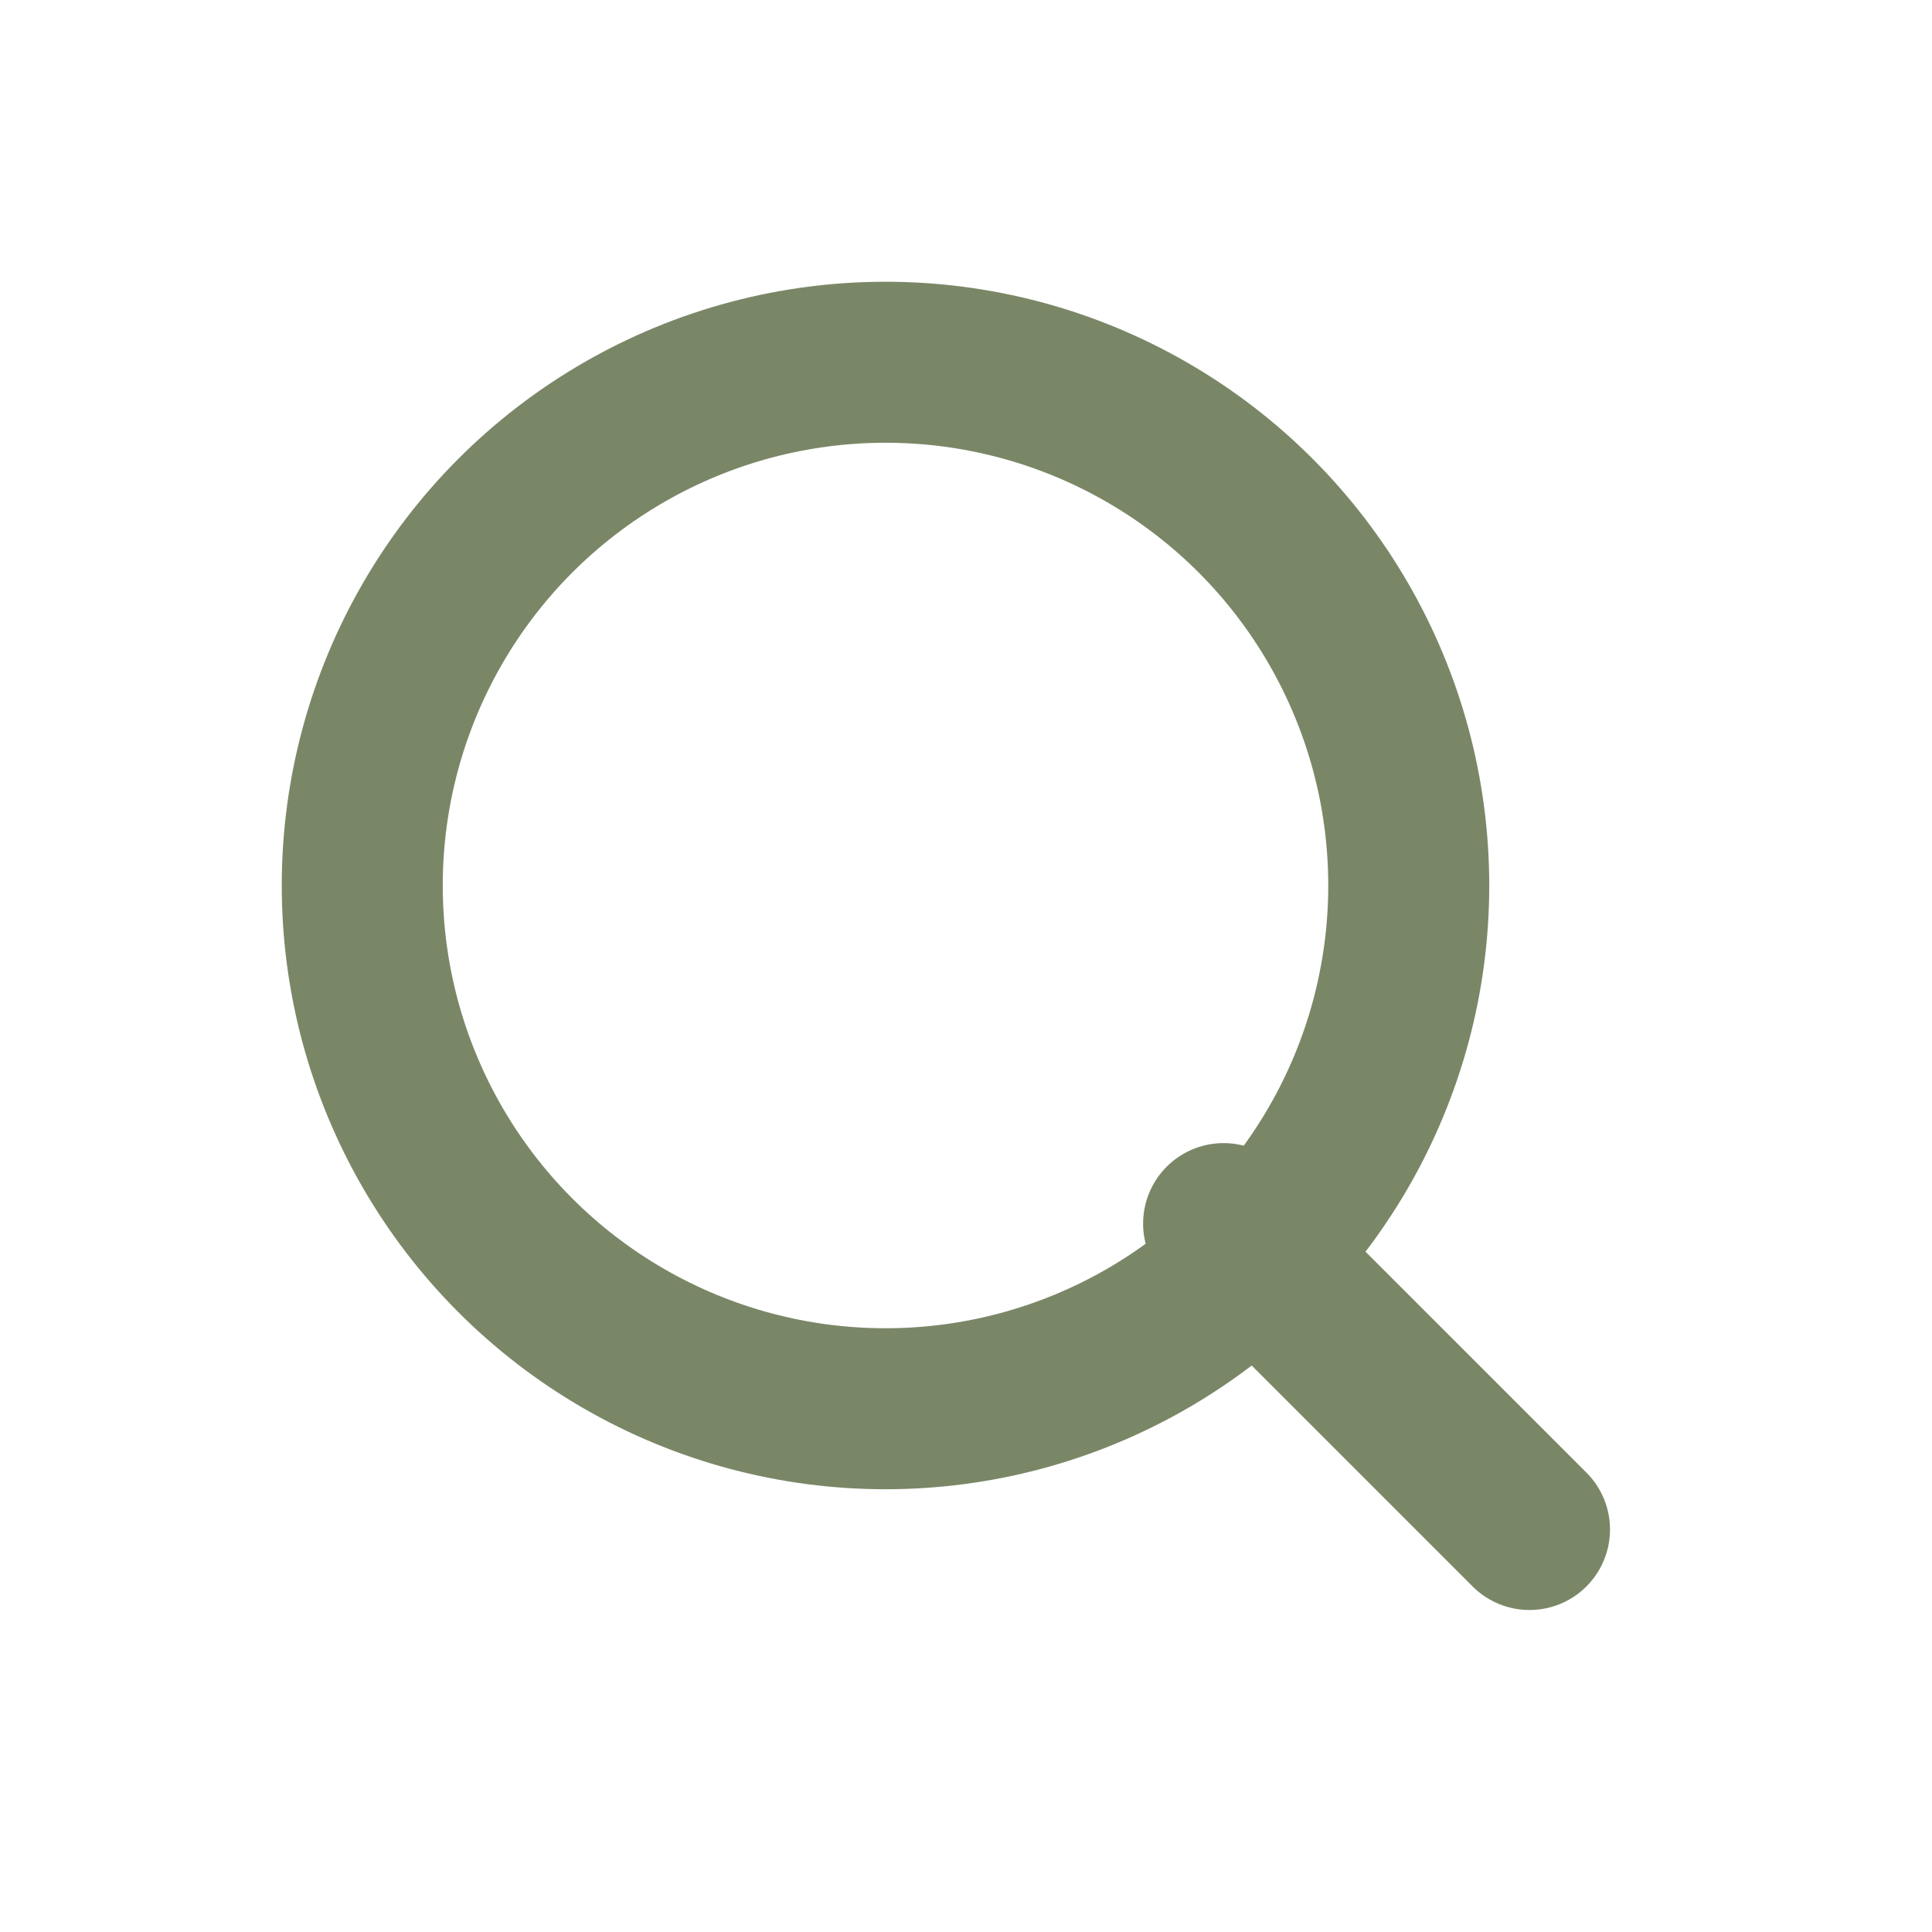 <svg width="24" height="24" viewBox="0 0 24 24" fill="none"
     xmlns="http://www.w3.org/2000/svg">
  <circle cx="11" cy="11" r="6.5"
          stroke="#7A8767" stroke-width="2" fill="none"/>
  <line x1="15.2" y1="15.2" x2="19" y2="19"
        stroke="#7A8767" stroke-width="2"
        stroke-linecap="round"/>
</svg>
